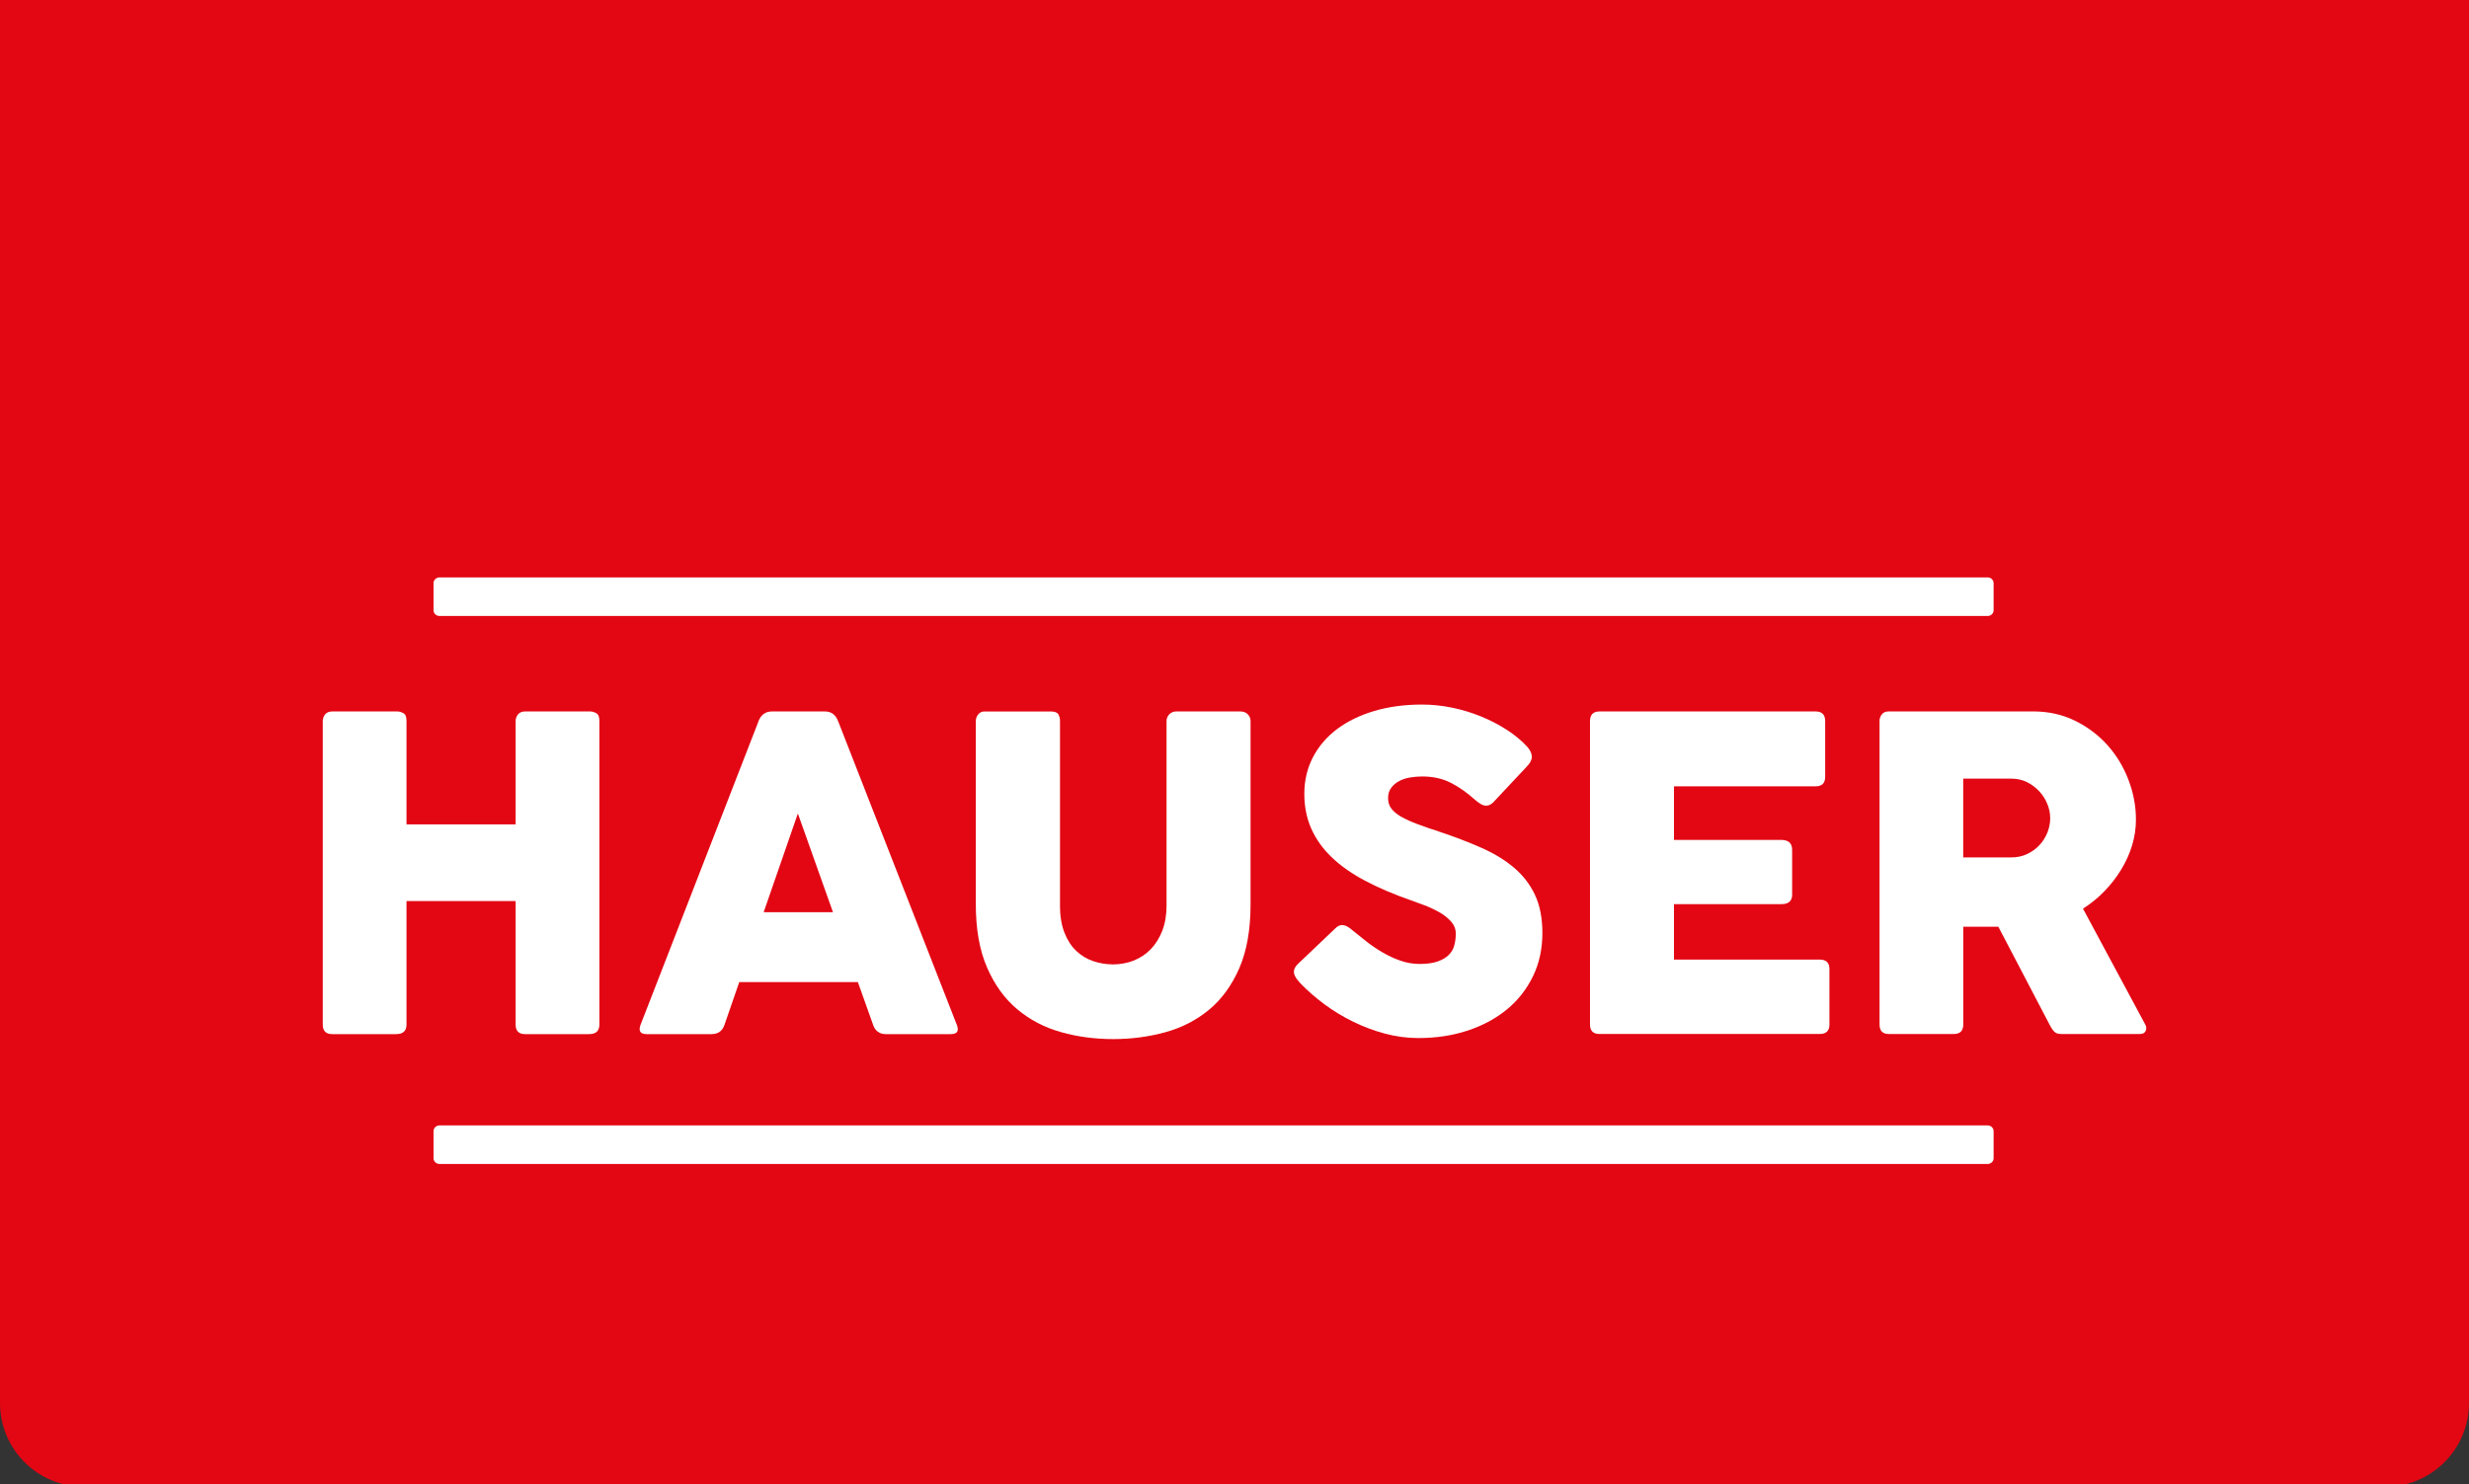 <?xml version="1.0" encoding="UTF-8"?>
<svg id="Ebene_1" xmlns="http://www.w3.org/2000/svg" version="1.1" viewBox="0 0 553.91 333.12">
  <rect x="0" y="0" width="553.91" height="333.12" fill="#333333" stroke="none"/>
  <!-- Generator: Adobe Illustrator 29.3.1, SVG Export Plug-In . SVG Version: 2.1.0 Build 151)  -->
  <defs>
    <style>
      .st0 {
        fill: #fff;
      }

      .st1 {
        fill: #e30613;
      }
    </style>
  </defs>
  <path class="st1" d="M0,0h553.91v314.84c0,10.36-8.41,18.78-18.78,18.78H18.78c-10.36,0-18.78-8.41-18.78-18.78V0h0Z"/>
  <g>
    <g>
      <path class="st0" d="M115.68,202.2h-24.48v27.73c0,1.42-.78,2.13-2.34,2.13h-14.32c-1.42,0-2.13-.71-2.13-2.13v-68.1c0-.58.18-1.08.53-1.52.36-.44.89-.66,1.6-.66h14.63c.41,0,.85.13,1.32.38.47.25.71.82.71,1.7v23.26h24.48v-23.16c0-.58.18-1.08.53-1.52.36-.44.89-.66,1.6-.66h14.63c.41,0,.85.13,1.32.38.47.25.71.82.71,1.7v68.2c0,1.42-.78,2.13-2.34,2.13h-14.32c-1.42,0-2.13-.71-2.13-2.13v-27.73Z"/>
      <path class="st0" d="M170.16,161.83c.58-1.45,1.57-2.18,3-2.18h11.93c1.39,0,2.37.73,2.94,2.18l26.61,68.1c.58,1.42.12,2.13-1.37,2.13h-14.52c-1.45,0-2.42-.71-2.89-2.13l-3.4-9.55h-26.61l-3.3,9.55c-.47,1.42-1.45,2.13-2.94,2.13h-14.52c-1.46,0-1.91-.71-1.37-2.13l26.46-68.1ZM179,182.55l-7.67,22.14h15.54l-7.87-22.14Z"/>
      <path class="st0" d="M237.8,203.16c0,2.37.33,4.4.99,6.09.66,1.69,1.54,3.07,2.64,4.11,1.1,1.05,2.37,1.82,3.81,2.31,1.44.49,2.94.74,4.49.74s3.17-.29,4.62-.86c1.45-.58,2.72-1.42,3.81-2.54,1.08-1.12,1.95-2.5,2.59-4.14.64-1.64.96-3.55.96-5.71v-41.34c0-.58.2-1.08.61-1.52.41-.44.95-.66,1.63-.66h14.22c.78,0,1.37.22,1.78.66.41.44.61.95.61,1.52v41.08c0,5.69-.84,10.46-2.51,14.32-1.68,3.86-3.93,6.97-6.75,9.32-2.83,2.35-6.1,4.05-9.83,5.08-3.72,1.03-7.64,1.55-11.73,1.55s-8.01-.52-11.73-1.57c-3.72-1.05-7-2.77-9.83-5.15-2.83-2.39-5.08-5.51-6.75-9.37-1.68-3.86-2.51-8.58-2.51-14.17v-41.08c0-.58.18-1.08.53-1.52.36-.44.82-.66,1.4-.66h14.88c.88,0,1.45.21,1.7.63.25.42.38.94.38,1.55v41.34Z"/>
      <path class="st0" d="M290.88,219.62c-.25-.34-.43-.69-.53-1.04-.1-.36-.09-.72.03-1.09.12-.37.38-.76.79-1.17l8.43-8.02c.47-.47.96-.71,1.47-.71.37,0,.75.1,1.14.3.39.2.77.47,1.14.81.91.74,1.94,1.57,3.07,2.46,1.13.9,2.34,1.73,3.63,2.49,1.29.76,2.64,1.4,4.06,1.9,1.42.51,2.88.76,4.37.76,1.66,0,3.01-.19,4.06-.56,1.05-.37,1.88-.86,2.49-1.47s1.02-1.33,1.24-2.16c.22-.83.33-1.7.33-2.62,0-1.02-.36-1.92-1.07-2.72-.71-.8-1.59-1.49-2.64-2.08-1.05-.59-2.15-1.11-3.3-1.55-1.15-.44-2.17-.81-3.05-1.12-3.89-1.35-7.34-2.83-10.33-4.42-3-1.59-5.49-3.35-7.49-5.28-2-1.93-3.51-4.06-4.55-6.4-1.03-2.34-1.55-4.93-1.55-7.77,0-3.01.64-5.75,1.93-8.23,1.29-2.47,3.09-4.58,5.41-6.32,2.32-1.74,5.1-3.1,8.33-4.06,3.23-.96,6.81-1.45,10.74-1.45,2.2,0,4.43.23,6.68.69,2.25.46,4.42,1.11,6.5,1.96,2.08.85,4.03,1.85,5.84,3.02,1.81,1.17,3.34,2.45,4.6,3.83.68.78,1.01,1.52,1.01,2.23s-.39,1.45-1.17,2.23l-7.47,7.97c-.51.51-1.03.76-1.57.76-.44,0-.86-.13-1.27-.38-.41-.25-.83-.57-1.27-.94-1.76-1.59-3.57-2.86-5.43-3.81-1.86-.95-4-1.42-6.4-1.42-.91,0-1.83.08-2.74.23-.91.15-1.74.42-2.46.81-.73.39-1.32.9-1.78,1.52-.46.63-.69,1.4-.69,2.31s.25,1.7.76,2.36,1.25,1.27,2.23,1.83c.98.56,2.18,1.1,3.58,1.62,1.4.53,2.99,1.08,4.75,1.65,3.45,1.15,6.61,2.35,9.47,3.61,2.86,1.25,5.32,2.73,7.36,4.44,2.05,1.71,3.64,3.75,4.77,6.12,1.13,2.37,1.7,5.25,1.7,8.63,0,3.56-.7,6.79-2.11,9.7s-3.35,5.39-5.84,7.44c-2.49,2.05-5.43,3.63-8.81,4.75-3.39,1.12-7.08,1.68-11.07,1.68-2.51,0-4.99-.33-7.47-.99-2.47-.66-4.85-1.55-7.14-2.67-2.28-1.12-4.44-2.42-6.45-3.91-2.01-1.49-3.83-3.08-5.46-4.77-.3-.34-.58-.68-.84-1.01Z"/>
      <path class="st0" d="M356.71,161.83c0-1.45.71-2.18,2.13-2.18h48.5c1.42,0,2.13.73,2.13,2.18v12.49c0,1.42-.71,2.13-2.13,2.13h-31.79v12.03h24.12c.74,0,1.33.18,1.75.53s.64.92.64,1.7v10.05c0,1.42-.8,2.13-2.39,2.13h-24.12v12.44h32.7c1.45,0,2.18.71,2.18,2.13v12.44c0,1.42-.73,2.13-2.18,2.13h-49.41c-1.42,0-2.13-.71-2.13-2.13v-68.1Z"/>
      <path class="st0" d="M421.65,161.83c0-.54.17-1.04.51-1.5.34-.46.86-.69,1.57-.69h32.35c3.45,0,6.59.69,9.42,2.08,2.83,1.39,5.26,3.22,7.29,5.48,2.03,2.27,3.61,4.87,4.72,7.79,1.12,2.93,1.68,5.92,1.68,8.96,0,1.93-.29,3.84-.86,5.74-.58,1.9-1.39,3.71-2.44,5.43-1.05,1.73-2.3,3.34-3.76,4.85-1.46,1.51-3.06,2.82-4.82,3.93l13.97,26c.27.47.3.95.1,1.42-.2.48-.64.71-1.32.71h-17.57c-.68,0-1.19-.14-1.52-.43-.34-.29-.71-.82-1.12-1.6l-11.53-22.04h-7.87v21.94c0,1.42-.71,2.13-2.13,2.13h-14.57c-1.39,0-2.08-.71-2.08-2.13v-68.1ZM440.44,174.73v17.67h10.82c1.29,0,2.46-.25,3.53-.76,1.07-.51,1.98-1.17,2.74-1.98.76-.81,1.35-1.74,1.78-2.79.42-1.05.64-2.13.64-3.25s-.21-2.15-.64-3.2c-.42-1.05-1.02-2-1.8-2.84s-1.69-1.53-2.74-2.06c-1.05-.52-2.22-.79-3.51-.79h-10.82Z"/>
    </g>
    <path class="st0" d="M445.91,138.23H98.6c-.74,0-1.34-.58-1.34-1.29v-6.08c0-.71.6-1.29,1.34-1.29h347.32c.74,0,1.34.58,1.34,1.29v6.08c0,.71-.6,1.29-1.34,1.29Z"/>
    <path class="st0" d="M445.91,261.2H98.6c-.74,0-1.34-.58-1.34-1.29v-6.08c0-.71.6-1.29,1.34-1.29h347.32c.74,0,1.34.58,1.34,1.29v6.08c0,.71-.6,1.29-1.34,1.29Z"/>
  </g>
</svg>